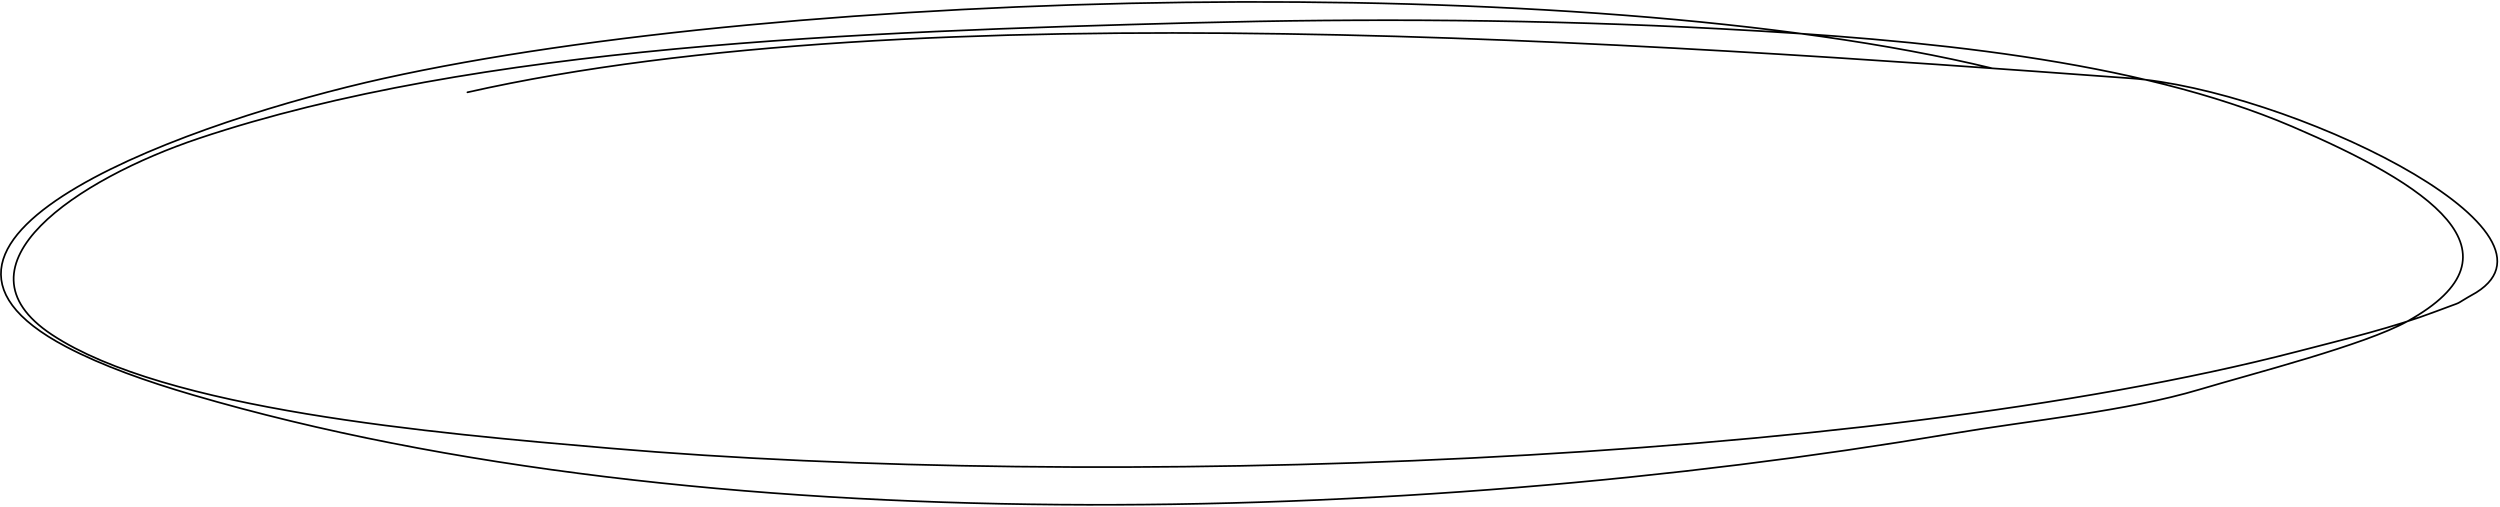 <?xml version="1.0" encoding="UTF-8"?> <svg xmlns="http://www.w3.org/2000/svg" width="552" height="112" viewBox="0 0 552 112" fill="none"><path d="M439.862 15.079C348.94 -6.905 174.276 -2.509 84.683 17.33C43.879 26.365 -31.327 52.392 14.579 76.548C22.675 80.809 32.511 84.258 42.685 87.237C154.655 120.023 310.647 116.089 430.619 95.805C448.511 92.781 469.483 90.832 485.674 85.996C497.784 82.379 522.072 76.181 531.494 70.979C559.074 55.749 535.849 40.644 506.072 27.921C471.548 13.171 424.393 8.729 379.905 6.363C341.003 4.294 302.156 4.008 263.082 5.048C189.801 6.998 105.351 9.987 43.957 30.541C17.142 39.519 -11.634 58.601 11.433 73.88C36.429 90.437 95.248 95.617 134.809 98.989C241.533 108.085 410.329 102.786 507.422 77.573C517.893 74.854 528.5 72.318 537.862 68.758C545.259 65.945 540.627 68.04 546.768 64.579C569.234 50.559 504.647 19.785 470.324 17.277C362.35 9.384 202.544 -1.992 103.21 20.381" stroke="black" stroke-width="0.38" stroke-miterlimit="1.5" stroke-linecap="round" stroke-linejoin="round"></path></svg> 